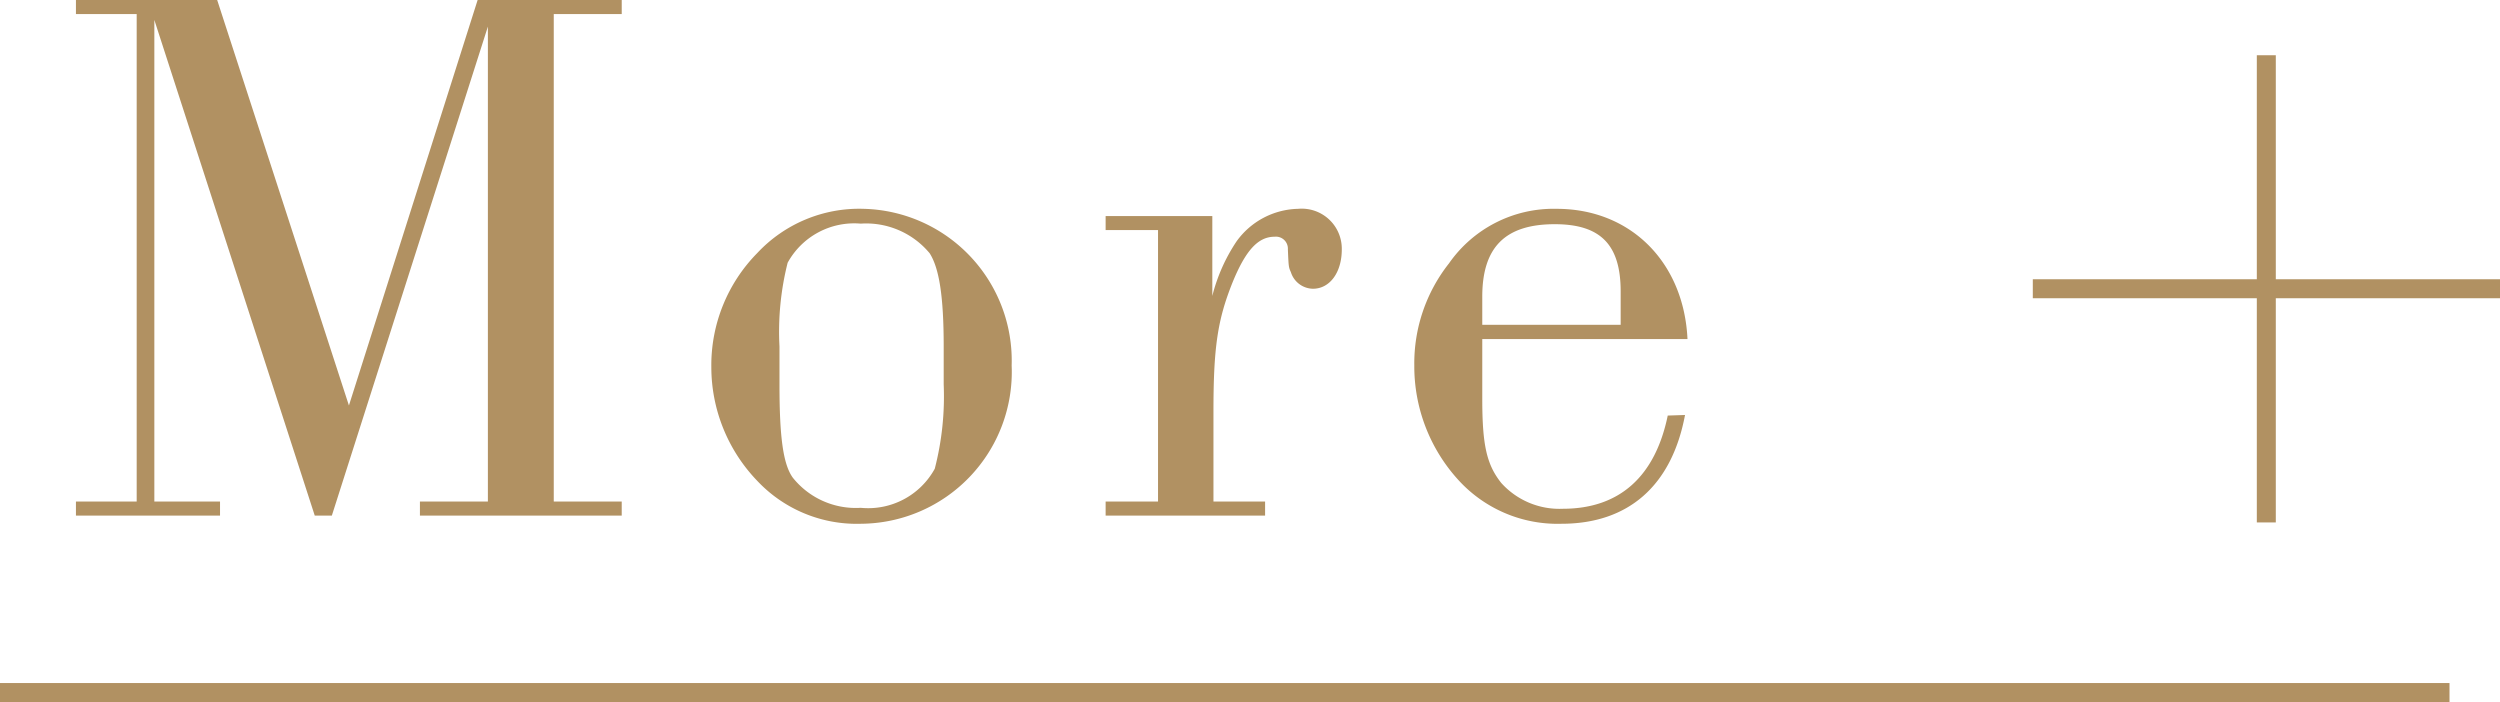 <svg xmlns="http://www.w3.org/2000/svg" viewBox="0 0 131.69 36.98"><defs><style>.cls-1{fill:none;stroke:#b19162;stroke-miterlimit:10;}.cls-2{fill:#b19162;}</style></defs><g id="レイヤー_2" data-name="レイヤー 2"><g id="design"><line class="cls-1" x1="107.08" y1="15.21" x2="131.69" y2="15.21"/><line class="cls-1" x1="119.38" y1="2.91" x2="119.38" y2="27.52"/><path class="cls-2" d="M11.44,0l6.94,21.36L25.16,0h7.59V.74H29.17V26.42h3.58v.74H22.12v-.74H25.7V1.4L17.48,27.16h-.9L8.13,1.05V26.42h3.46v.74H4v-.74h3.2V.74H4V0Z"/><path class="cls-2" d="M53.29,19.25a8,8,0,0,1-7.95,8.34,7.19,7.19,0,0,1-5.45-2.26,8.65,8.65,0,0,1-2.42-6,8.42,8.42,0,0,1,2.42-6A7.35,7.35,0,0,1,45.5,11,8,8,0,0,1,53.29,19.25Zm-12.23,1c0,2.76.19,4.2.7,4.91a4.25,4.25,0,0,0,3.58,1.59,4,4,0,0,0,3.9-2.06,15.23,15.23,0,0,0,.47-4.44v-2c0-2.65-.24-4.13-.74-4.91a4.35,4.35,0,0,0-3.63-1.56,4,4,0,0,0-3.85,2.06,14.84,14.84,0,0,0-.43,4.41Z"/><path class="cls-2" d="M63.86,15.59a9.18,9.18,0,0,1,1.28-2.88A4.1,4.1,0,0,1,68.38,11a2.11,2.11,0,0,1,2.3,2.14c0,1.21-.63,2.07-1.52,2.07A1.24,1.24,0,0,1,68,14.34c-.12-.27-.12-.27-.16-1.21a.63.63,0,0,0-.7-.66c-.86,0-1.52.7-2.22,2.42-.78,1.95-1,3.39-1,6.78v4.75h2.72v.74H58.24v-.74H61V12.12H58.24v-.74h5.62Z"/><path class="cls-2" d="M88.76,21.86c-.7,3.74-3,5.73-6.51,5.73a7.06,7.06,0,0,1-5.46-2.34,8.88,8.88,0,0,1-2.29-6,8.49,8.49,0,0,1,1.83-5.38A6.71,6.71,0,0,1,82,11c3.89,0,6.7,2.81,6.89,6.86H78.08V21c0,2.45.23,3.47,1,4.44a4.12,4.12,0,0,0,3.24,1.36c3,0,4.87-1.71,5.53-4.91Zm-3.39-6.51c0-2.45-1.05-3.54-3.47-3.54-2.61,0-3.82,1.21-3.82,3.82v1.48h7.29Z"/><line class="cls-1" y1="36.48" x2="129.03" y2="36.48"/></g></g></svg>